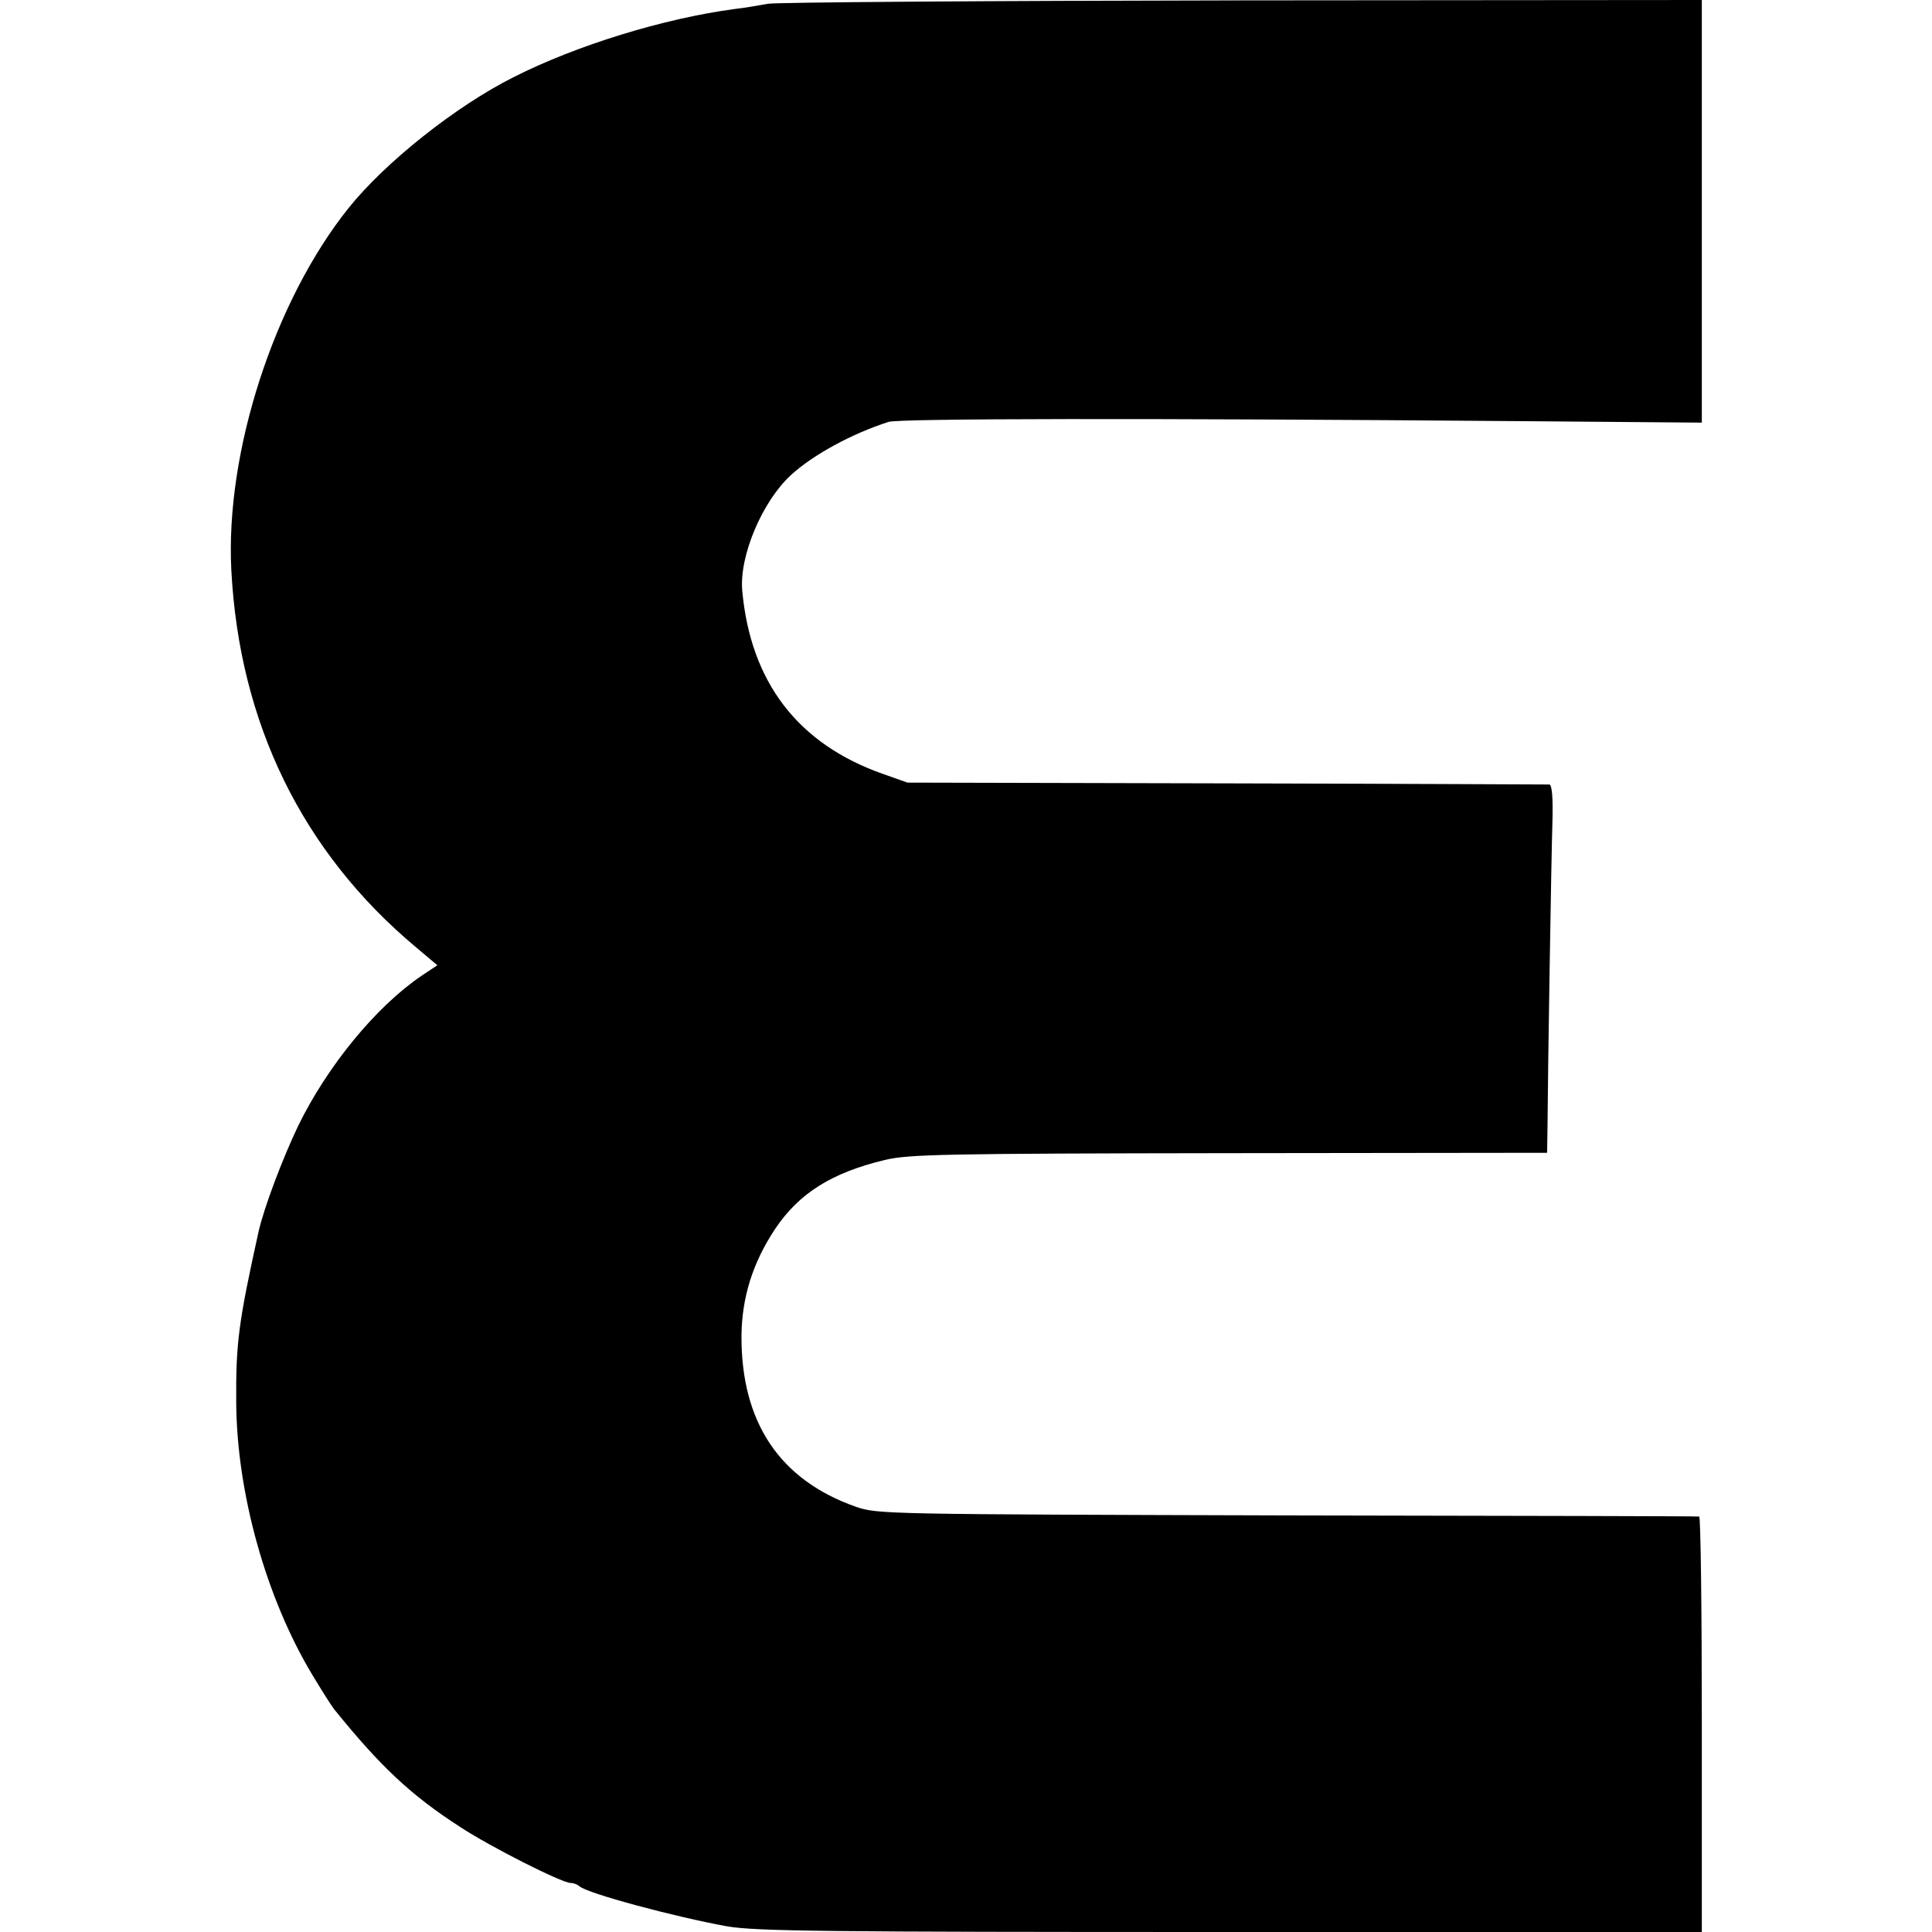 <?xml version="1.0" standalone="no"?>
<!DOCTYPE svg PUBLIC "-//W3C//DTD SVG 20010904//EN"
 "http://www.w3.org/TR/2001/REC-SVG-20010904/DTD/svg10.dtd">
<svg version="1.0" xmlns="http://www.w3.org/2000/svg"
 width="512pt" height="512pt" viewBox="0 0 512 512"
 preserveAspectRatio="xMidYMid meet">
<g transform="translate(0,512) scale(0.1,-0.1)"
fill="#000000" stroke="none">
<path d="M2035 5110 c-22 -4 -62 -11 -89 -14 -187 -25 -418 -96 -584 -180
-154 -77 -342 -227 -438 -347 -197 -246 -327 -646 -311 -959 21 -406 188 -748
489 -1000 l57 -48 -42 -28 c-121 -82 -250 -240 -327 -398 -42 -88 -91 -218
-105 -281 -53 -240 -60 -294 -59 -450 1 -240 79 -520 202 -724 24 -40 50 -81
57 -90 122 -151 203 -228 335 -313 79 -52 269 -148 292 -148 8 0 18 -4 24 -9
21 -19 253 -81 391 -106 76 -13 257 -15 1336 -15 l1247 0 0 550 c0 303 -3 550
-7 551 -5 1 -496 2 -1093 3 -1057 3 -1086 3 -1142 23 -202 71 -304 224 -303
453 1 102 30 194 89 283 63 94 149 149 291 183 63 15 155 17 912 18 l843 1 1
65 c1 156 10 714 13 808 2 68 -1 102 -8 103 -6 0 -391 2 -856 3 l-845 2 -65
23 c-225 79 -351 243 -373 486 -8 92 53 236 129 306 59 54 162 110 259 141 30
9 680 10 1663 2 l492 -4 0 560 0 560 -1217 -1 c-670 -1 -1236 -5 -1258 -9z"/>
</g>
</svg>
